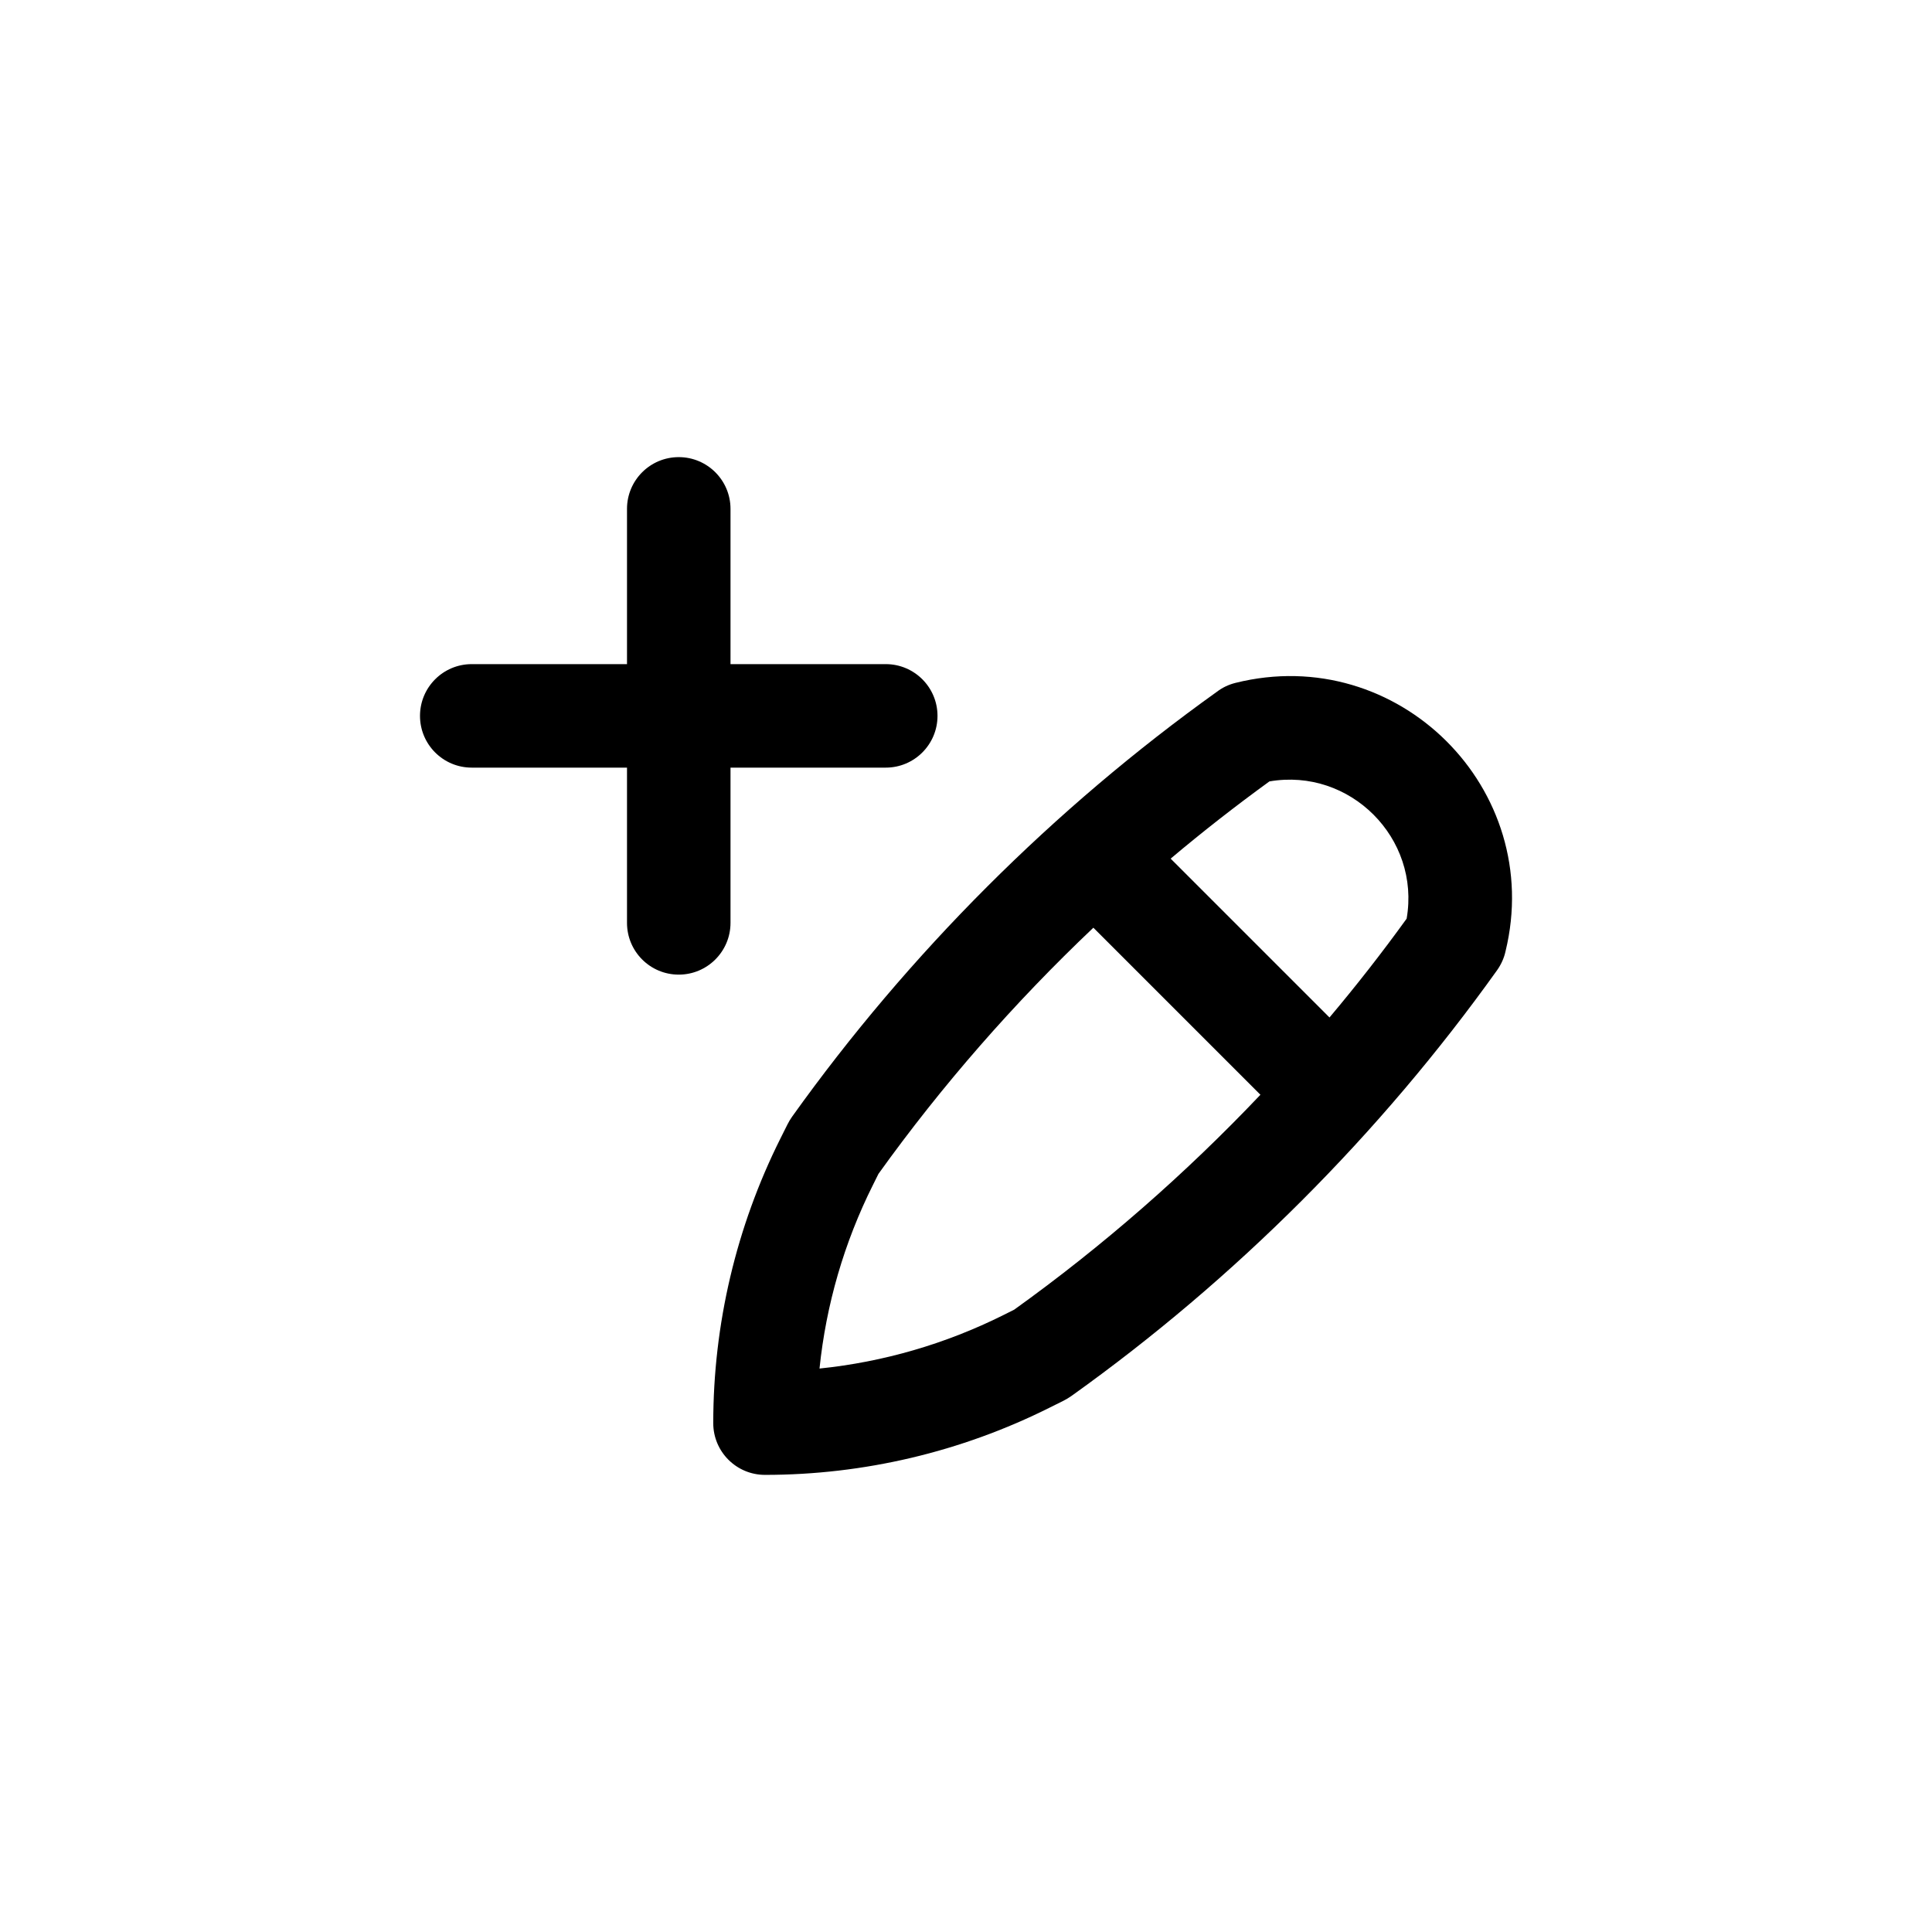 <svg xmlns="http://www.w3.org/2000/svg" fill="none" viewBox="0 0 28 28" height="28" width="28">
<path fill="currentColor" d="M9.837 6.625C10.251 6.625 10.587 6.961 10.587 7.375V9.625H12.837C13.251 9.625 13.587 9.961 13.587 10.375C13.587 10.789 13.251 11.125 12.837 11.125H10.587V13.375C10.587 13.789 10.251 14.125 9.837 14.125C9.422 14.125 9.087 13.789 9.087 13.375V11.125H6.837C6.422 11.125 6.087 10.789 6.087 10.375C6.087 9.961 6.422 9.625 6.837 9.625H9.087V7.375C9.087 6.961 9.422 6.625 9.837 6.625Z"></path>
<path fill="currentColor" d="M21.819 13.788C21.798 13.884 21.757 13.976 21.697 14.061C20.005 16.43 17.899 18.538 15.53 20.23C15.493 20.256 15.455 20.279 15.414 20.3L15.211 20.401C13.93 21.042 12.518 21.375 11.087 21.375C10.672 21.375 10.337 21.039 10.337 20.625C10.337 19.193 10.67 17.781 11.31 16.501L11.412 16.297C11.432 16.257 11.455 16.218 11.481 16.182C13.171 13.817 15.273 11.716 17.637 10.025C17.714 9.966 17.805 9.922 17.905 9.897C20.26 9.309 22.393 11.434 21.819 13.788ZM20.386 13.314C20.032 13.804 19.659 14.282 19.268 14.746L16.966 12.444C17.43 12.053 17.908 11.68 18.397 11.325C19.565 11.123 20.589 12.147 20.386 13.314ZM14.698 18.981C15.979 18.062 17.177 17.015 18.267 15.866L15.846 13.445C14.697 14.534 13.649 15.733 12.731 17.013L12.652 17.172C12.234 18.007 11.972 18.91 11.877 19.834C12.802 19.739 13.704 19.477 14.54 19.06L14.698 18.981Z" clip-rule="evenodd" fill-rule="evenodd"></path>
</svg>